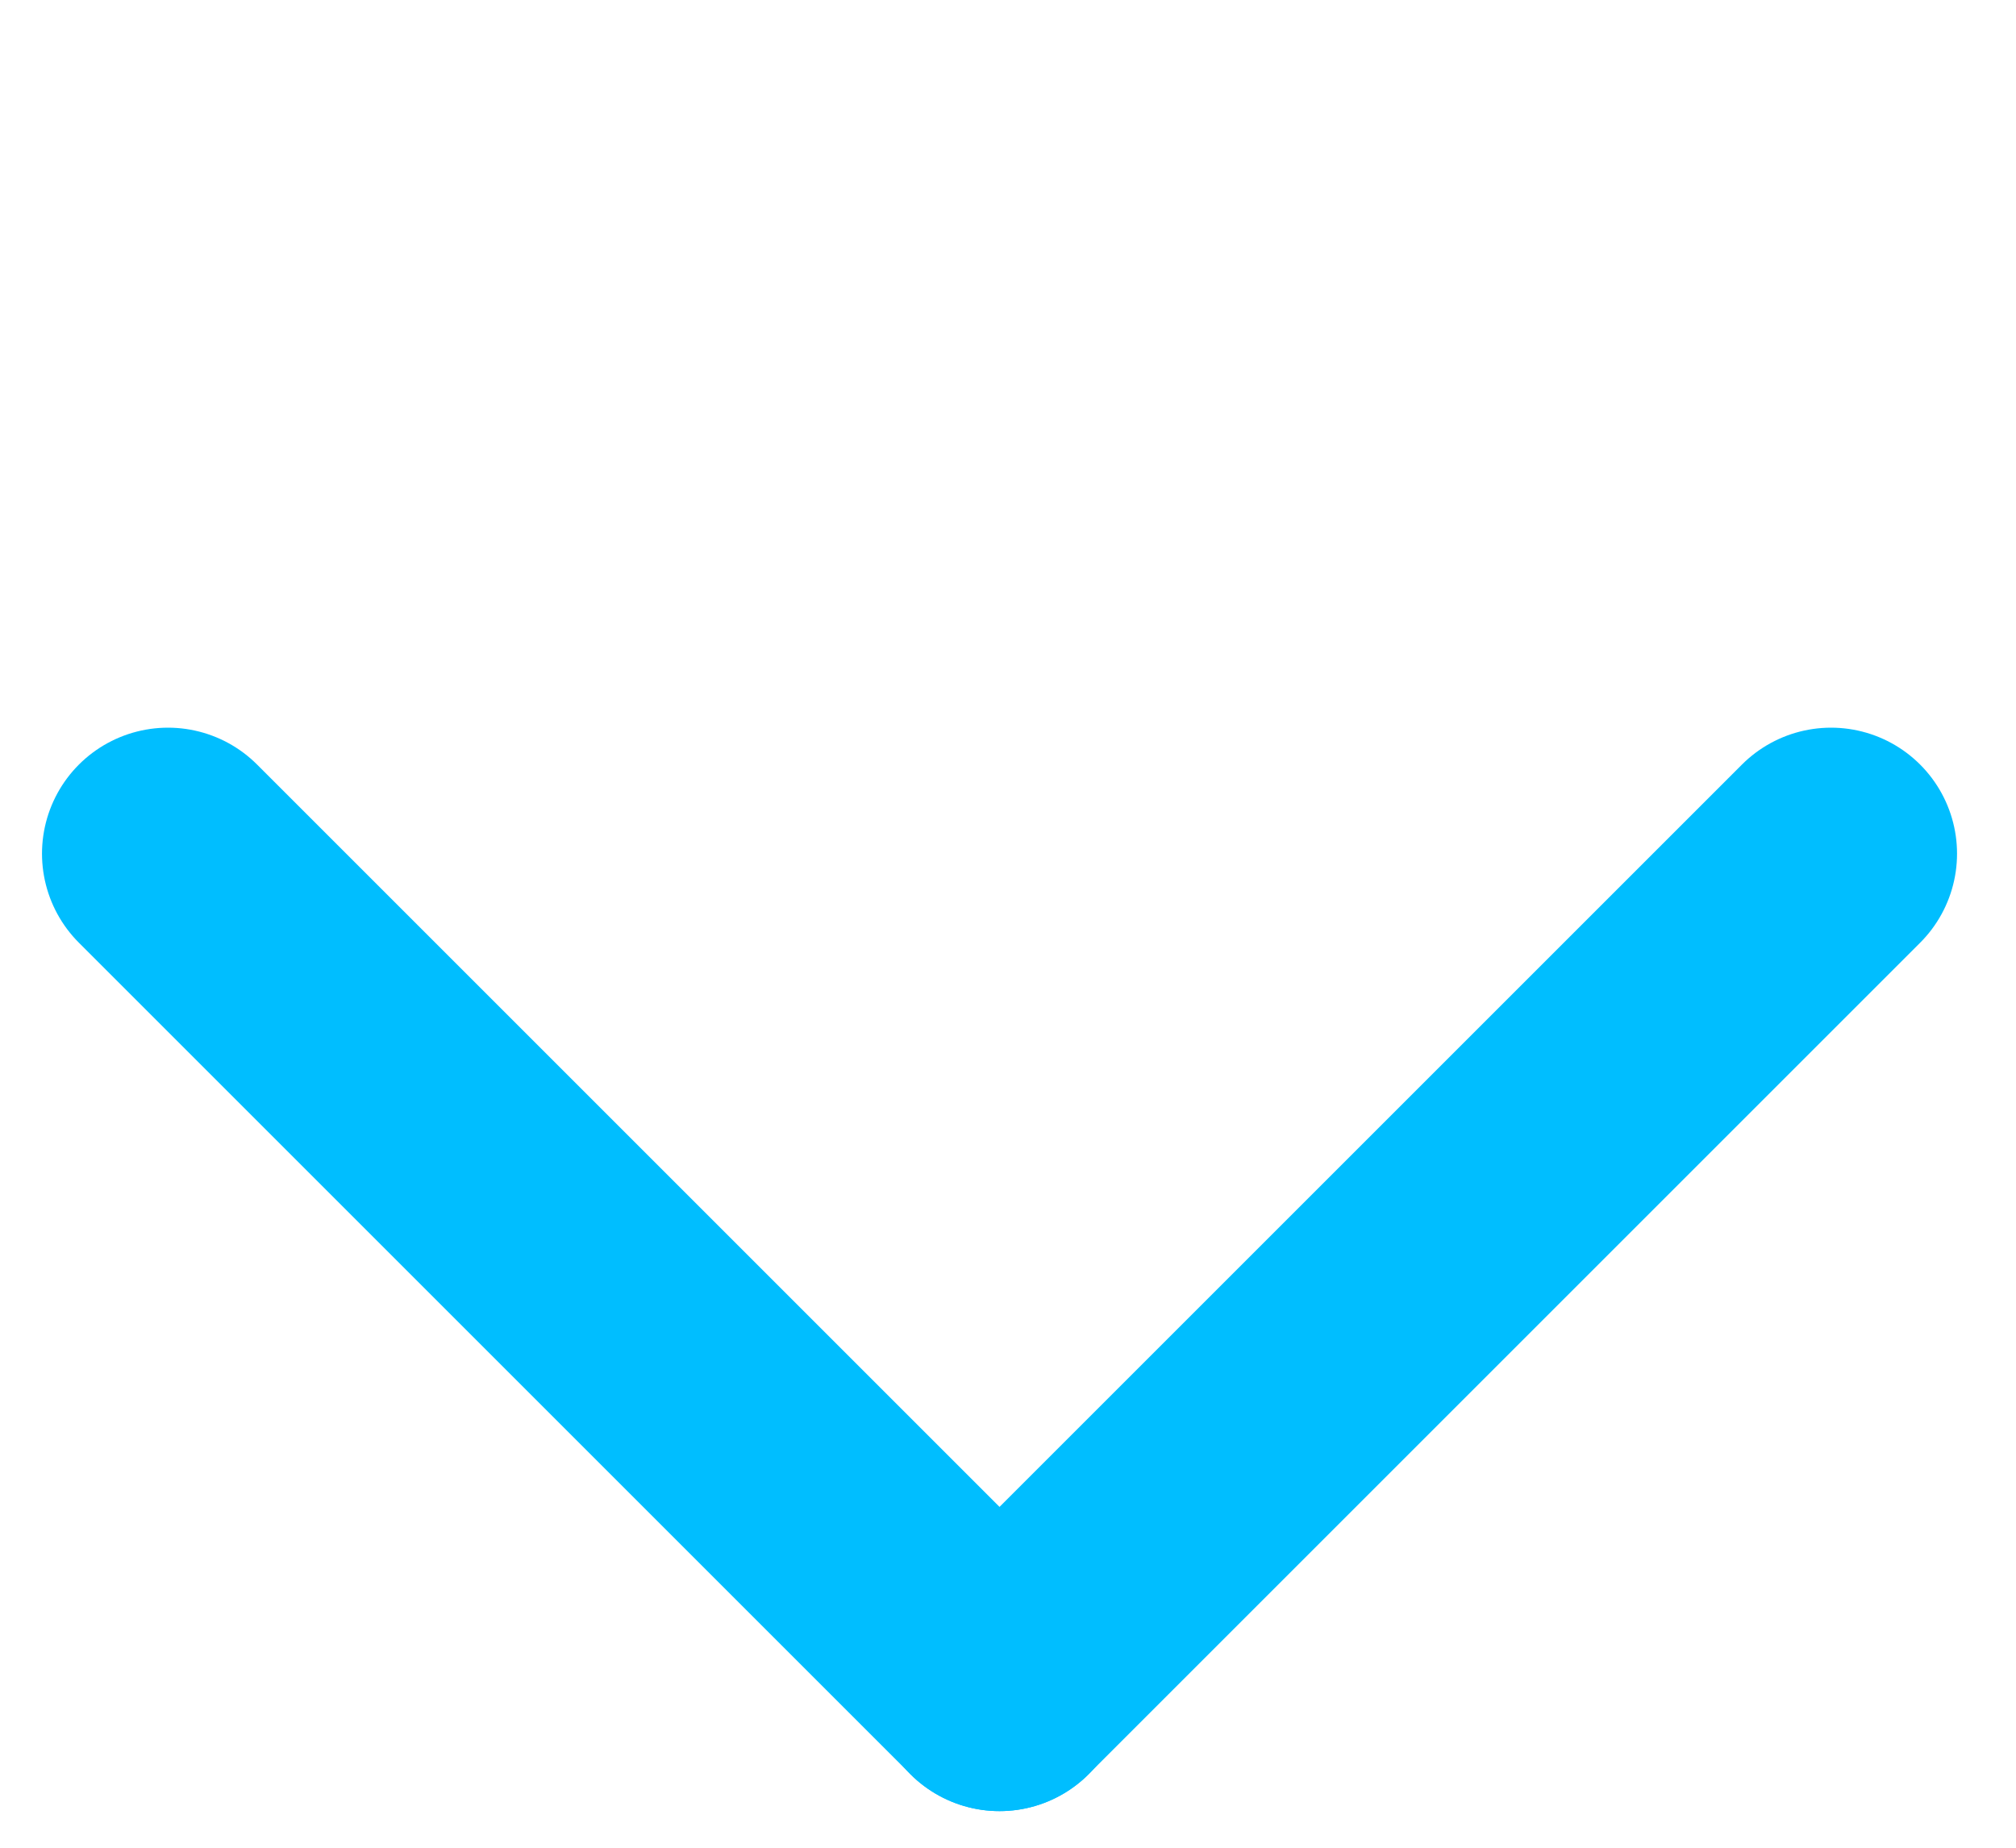 <svg width="12" height="11" viewBox="0 0 12 11" fill="none" xmlns="http://www.w3.org/2000/svg">
<path d="M1 5.082L5.95 10.032" stroke="#00BEFF" stroke-width="1.5" stroke-linecap="round"/>
<path d="M5.949 10.032L10.899 5.082" stroke="#00BEFF" stroke-width="1.5" stroke-linecap="round"/>
</svg>
